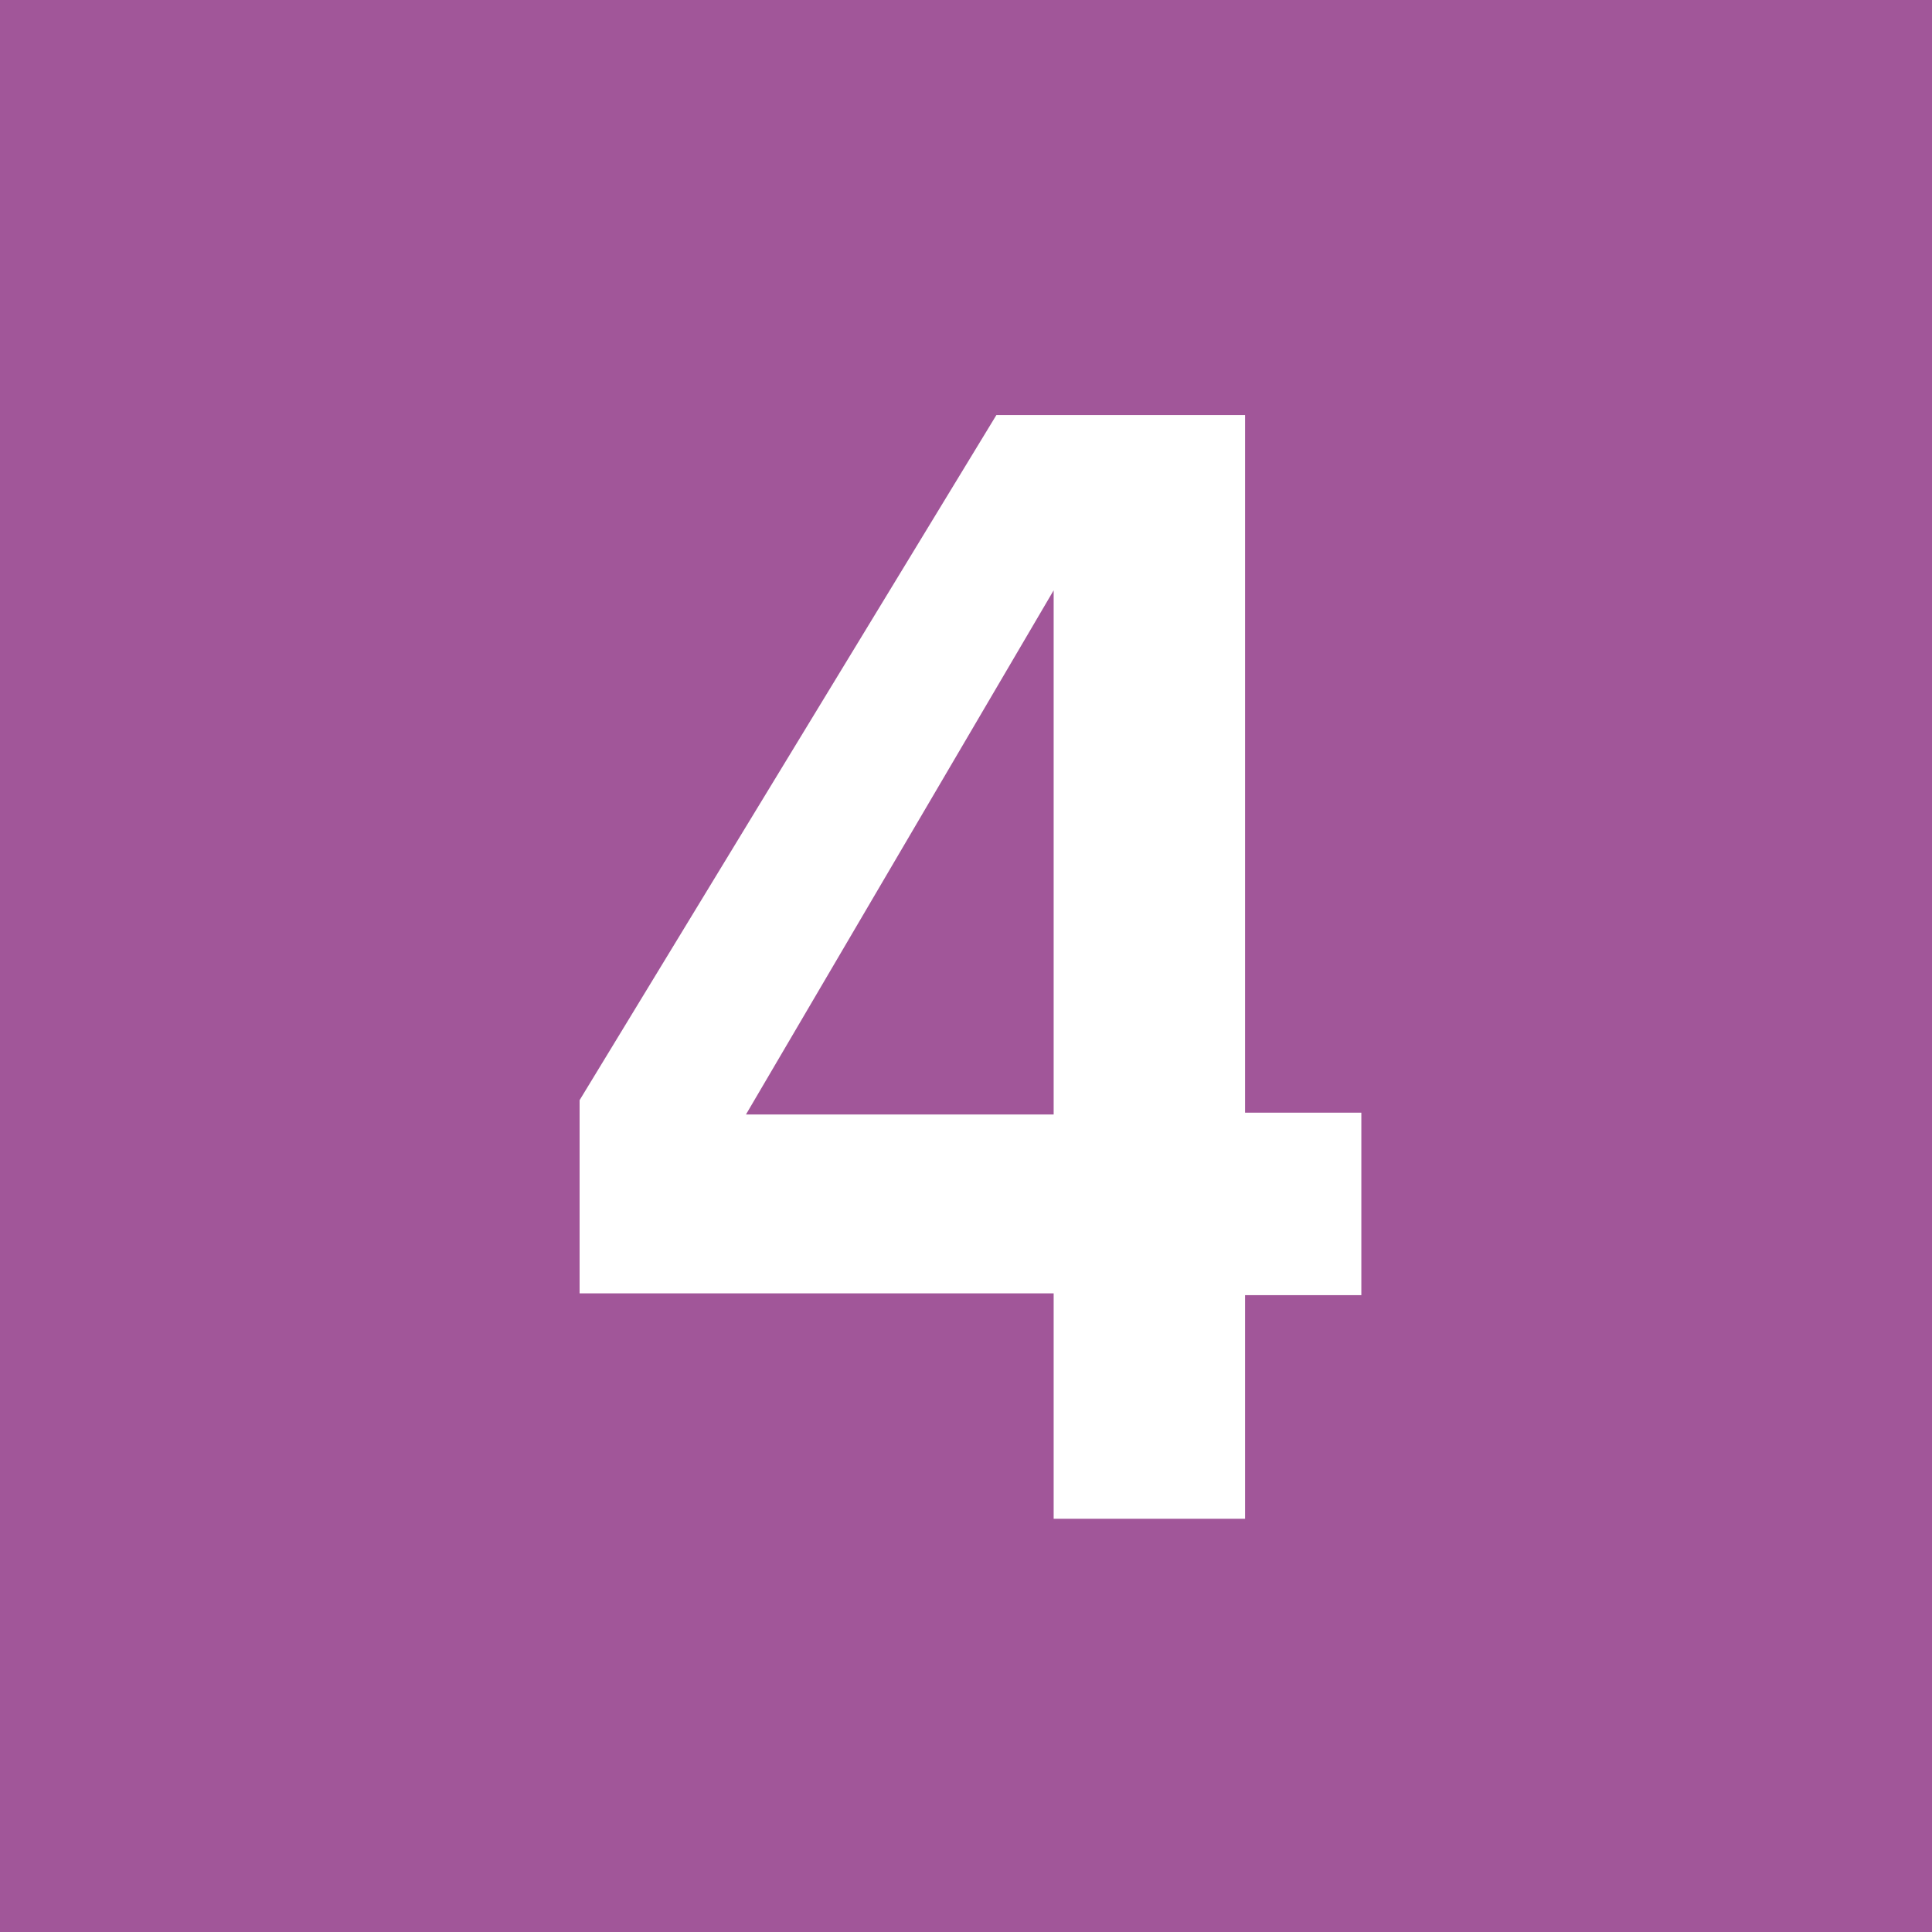 <?xml version="1.0" encoding="UTF-8"?>
<svg id="uuid-1a0beeb7-41d8-4462-8c77-f68d341e6a70" xmlns="http://www.w3.org/2000/svg" viewBox="0 0 10.8 10.8">
  <defs>
    <style>
      .cls-1 {
        fill: #fff;
      }

      .cls-2 {
        fill: #a15699;
      }
    </style>
  </defs>
  <g id="uuid-97a3d4af-8281-496a-982e-178bad4fbe43">
    <g>
      <rect class="cls-2" width="10.8" height="10.8"/>
      <path class="cls-1" d="m6.96,7.23v1.26h-1.07v-1.26h-2.65v-1.08l2.33-3.83h1.39v3.9h.65v1.02h-.65Zm-1.07-3.93l-1.72,2.93h1.72v-2.93Z"/>
    </g>
  </g>
</svg>
